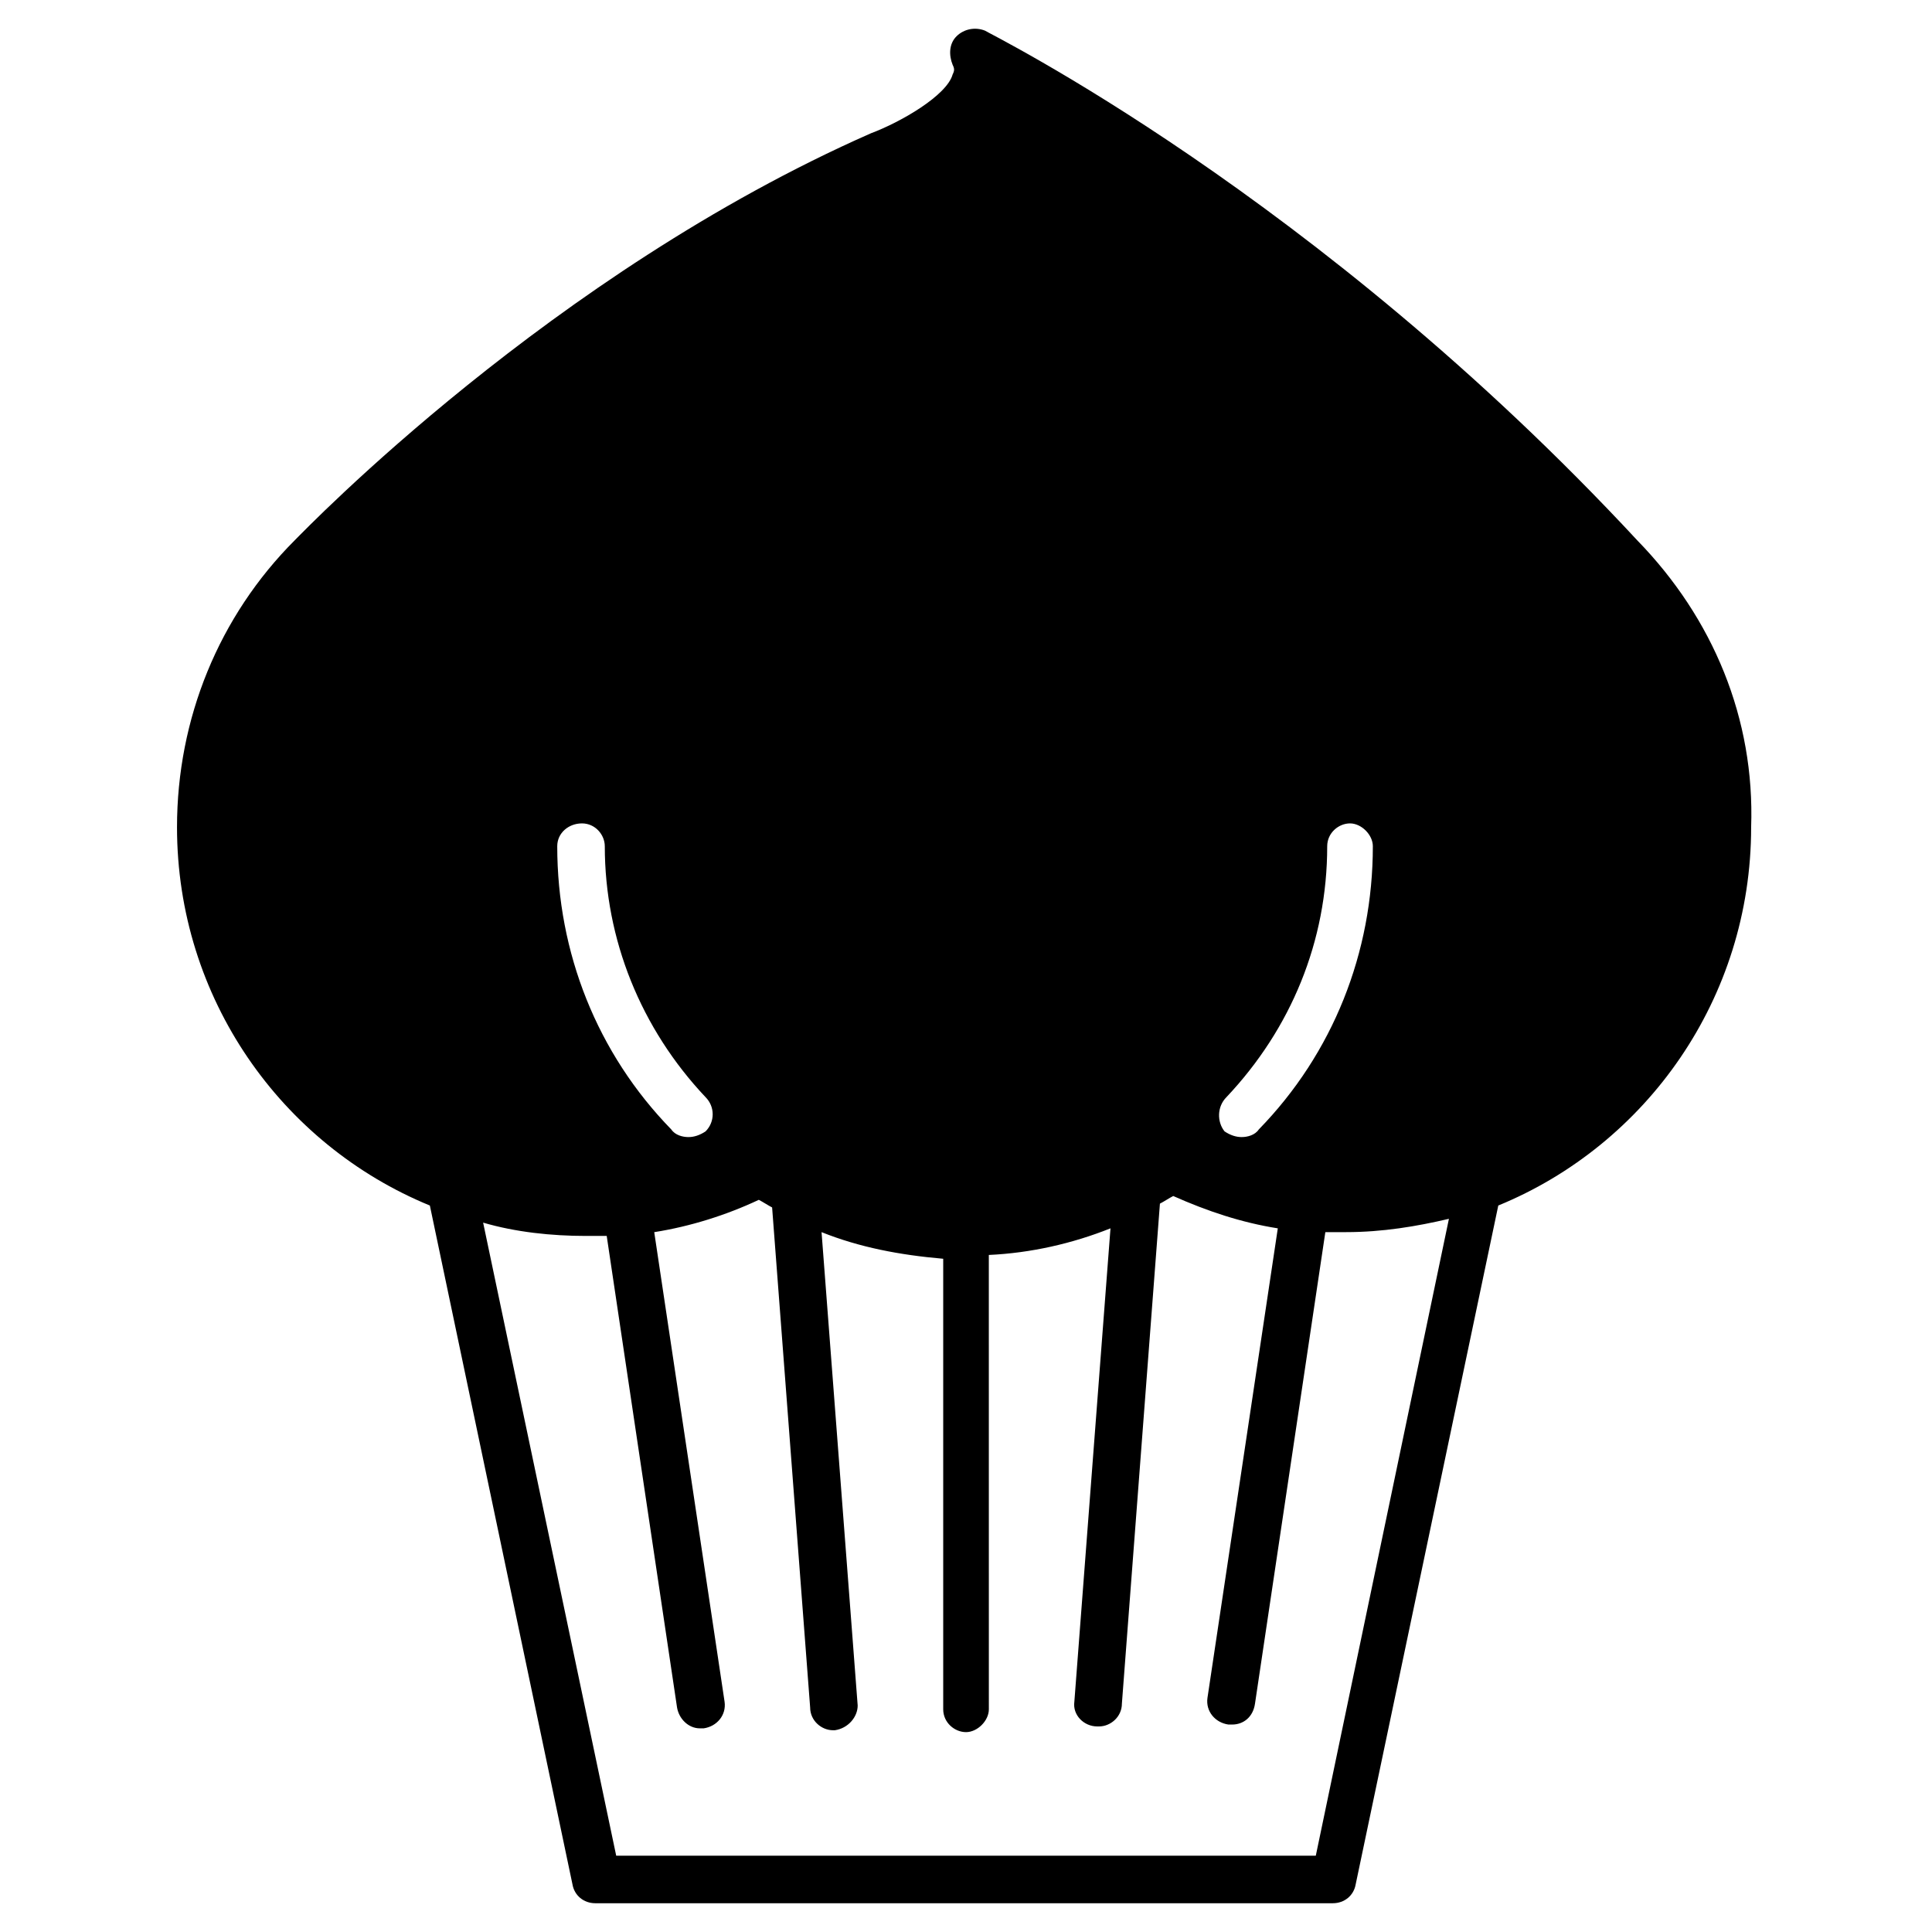 <?xml version="1.0" encoding="UTF-8"?>
<!-- The Best Svg Icon site in the world: iconSvg.co, Visit us! https://iconsvg.co -->
<svg fill="#000000" width="800px" height="800px" version="1.1" viewBox="144 144 512 512" xmlns="http://www.w3.org/2000/svg">
 <path d="m577.84 287.14c-85.145-91.691-172.3-134.52-172.81-135.02-2.519-1.008-5.543-0.504-7.559 1.512-2.016 2.016-2.016 5.039-1.008 7.559 0.504 1.008 0.504 1.512 0 2.519-1.508 5.539-13.602 12.594-21.66 15.613-84.641 37.285-149.63 104.79-152.66 107.82-20.152 20.152-31.234 47.359-31.234 76.074 0 45.344 27.711 84.137 67.008 100.26l37.785 179.86c0.504 3.023 3.023 5.039 6.047 5.039h195.48c3.023 0 5.543-2.016 6.047-5.039l37.785-179.86c39.297-16.121 67.008-54.914 67.008-100.26 1.004-28.715-10.078-55.418-30.23-76.074zm-108.82 147.62c17.129-18.137 26.703-41.312 26.703-66.504 0-3.527 3.023-6.047 6.047-6.047 3.023 0 6.047 3.023 6.047 6.047 0 28.215-10.578 54.914-30.23 75.066-1.008 1.512-3.023 2.016-4.535 2.016s-3.023-0.504-4.535-1.512c-2.016-2.516-2.016-6.547 0.504-9.066zm-170.79-72.551c3.527 0 6.047 3.023 6.047 6.047 0 24.688 9.574 48.367 26.703 66.504 2.519 2.519 2.519 6.551 0 9.07-1.516 1.004-3.027 1.508-4.539 1.508-1.512 0-3.527-0.504-4.535-2.016-19.648-20.152-30.23-46.855-30.23-75.066 0.004-3.527 3.027-6.047 6.555-6.047zm194.47 273.57h-185.4l-35.266-167.77c8.566 2.519 18.137 3.527 27.207 3.527h5.543l18.637 124.95c0.504 3.023 3.023 5.543 6.047 5.543h1.008c3.527-0.504 6.047-3.527 5.543-7.055l-18.641-124.44c9.574-1.512 19.145-4.535 27.711-8.566 1.008 0.504 2.519 1.512 3.527 2.016l10.078 132.5c0 3.527 3.023 6.047 6.047 6.047h0.504c3.527-0.504 6.047-3.527 6.047-6.551l-9.574-125.45c10.078 4.031 20.656 6.047 32.242 7.055v119.4c0 3.527 3.023 6.047 6.047 6.047 3.023 0 6.047-3.023 6.047-6.047l-0.008-120.41c11.082-0.504 22.168-3.023 32.242-7.055l-9.574 125.45c-0.504 3.527 2.519 6.551 6.047 6.551h0.504c3.023 0 6.047-2.519 6.047-6.047l10.078-132.5c1.008-0.504 2.519-1.512 3.527-2.016 9.07 4.031 18.137 7.055 27.711 8.566l-18.641 124.44c-0.504 3.527 2.016 6.551 5.543 7.055h1.008c3.023 0 5.543-2.016 6.047-5.543l18.641-124.95h5.543c9.574 0 18.641-1.512 27.207-3.527z"/>
</svg>